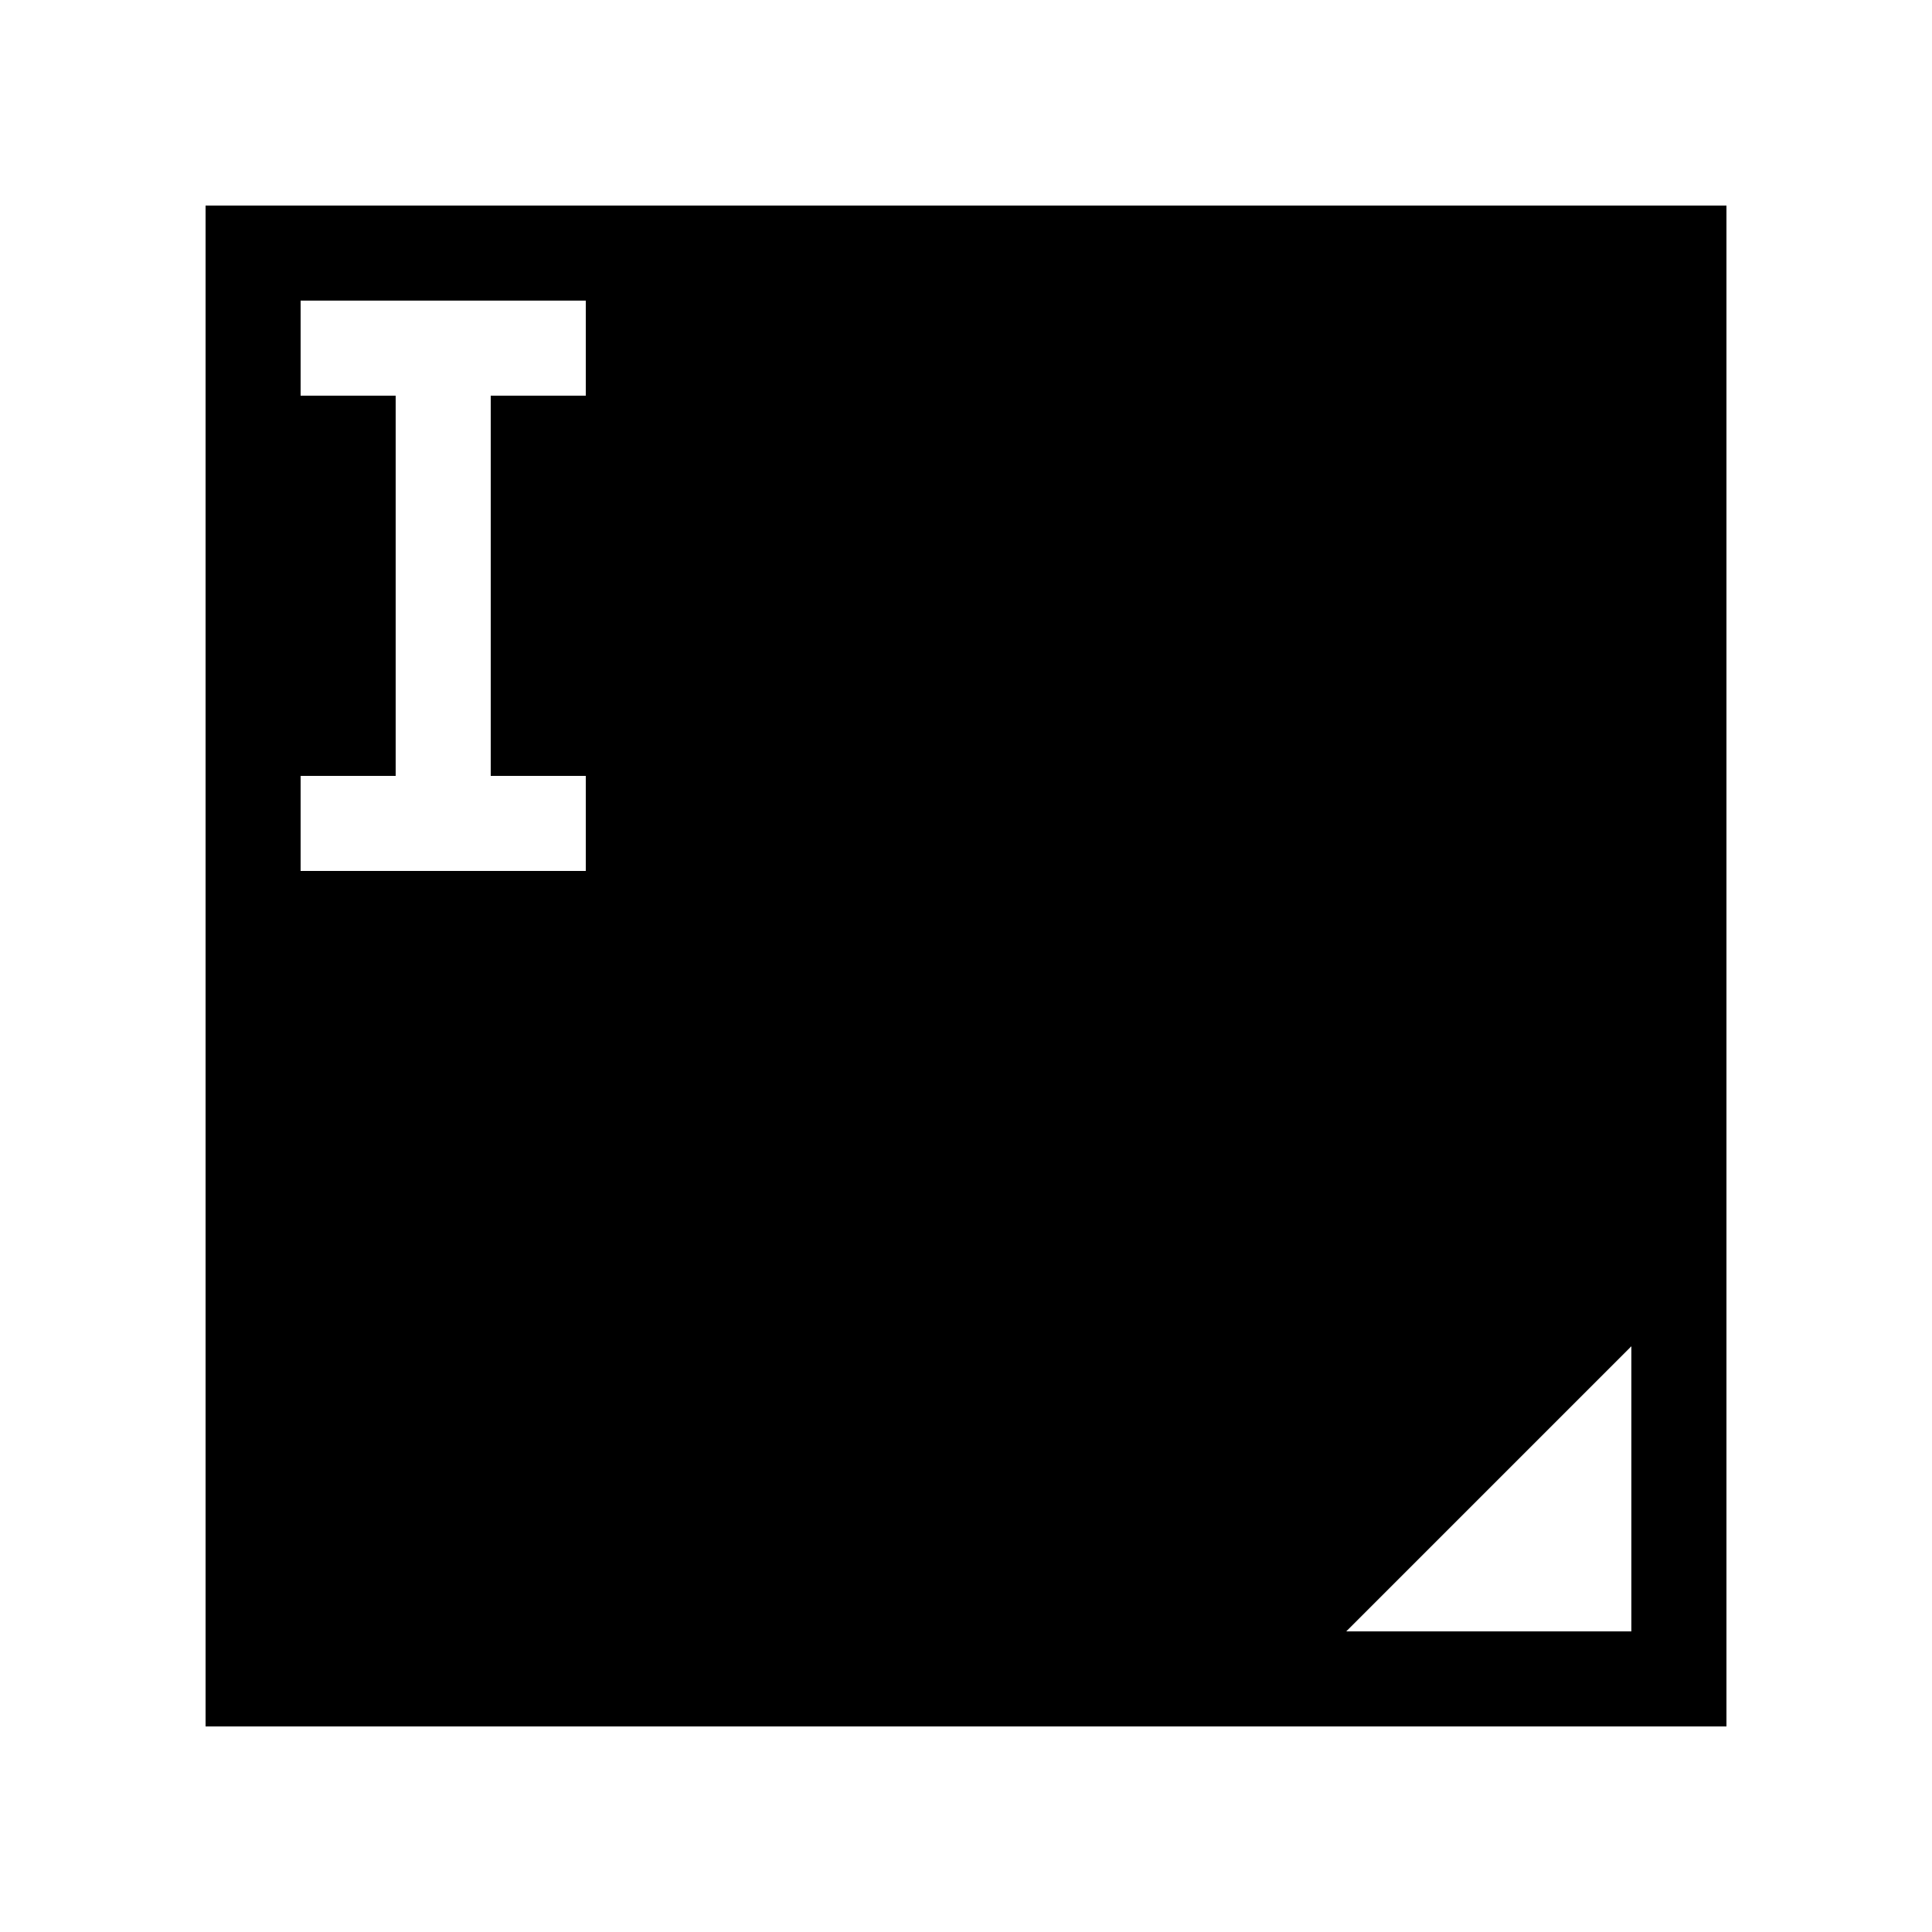 <?xml version="1.0" encoding="UTF-8"?>
<!-- Uploaded to: SVG Find, www.svgrepo.com, Generator: SVG Find Mixer Tools -->
<svg fill="#000000" width="800px" height="800px" version="1.1" viewBox="144 144 512 512" xmlns="http://www.w3.org/2000/svg">
 <path d="m198.48 198.48v403.05h403.05v-403.05zm100.76 50.379h-25.191v100.76h25.191v25.191h-75.574v-25.191h25.191v-100.76h-25.191v-25.191h75.574zm277.09 327.48h-75.57l75.57-75.57z"/>
</svg>
